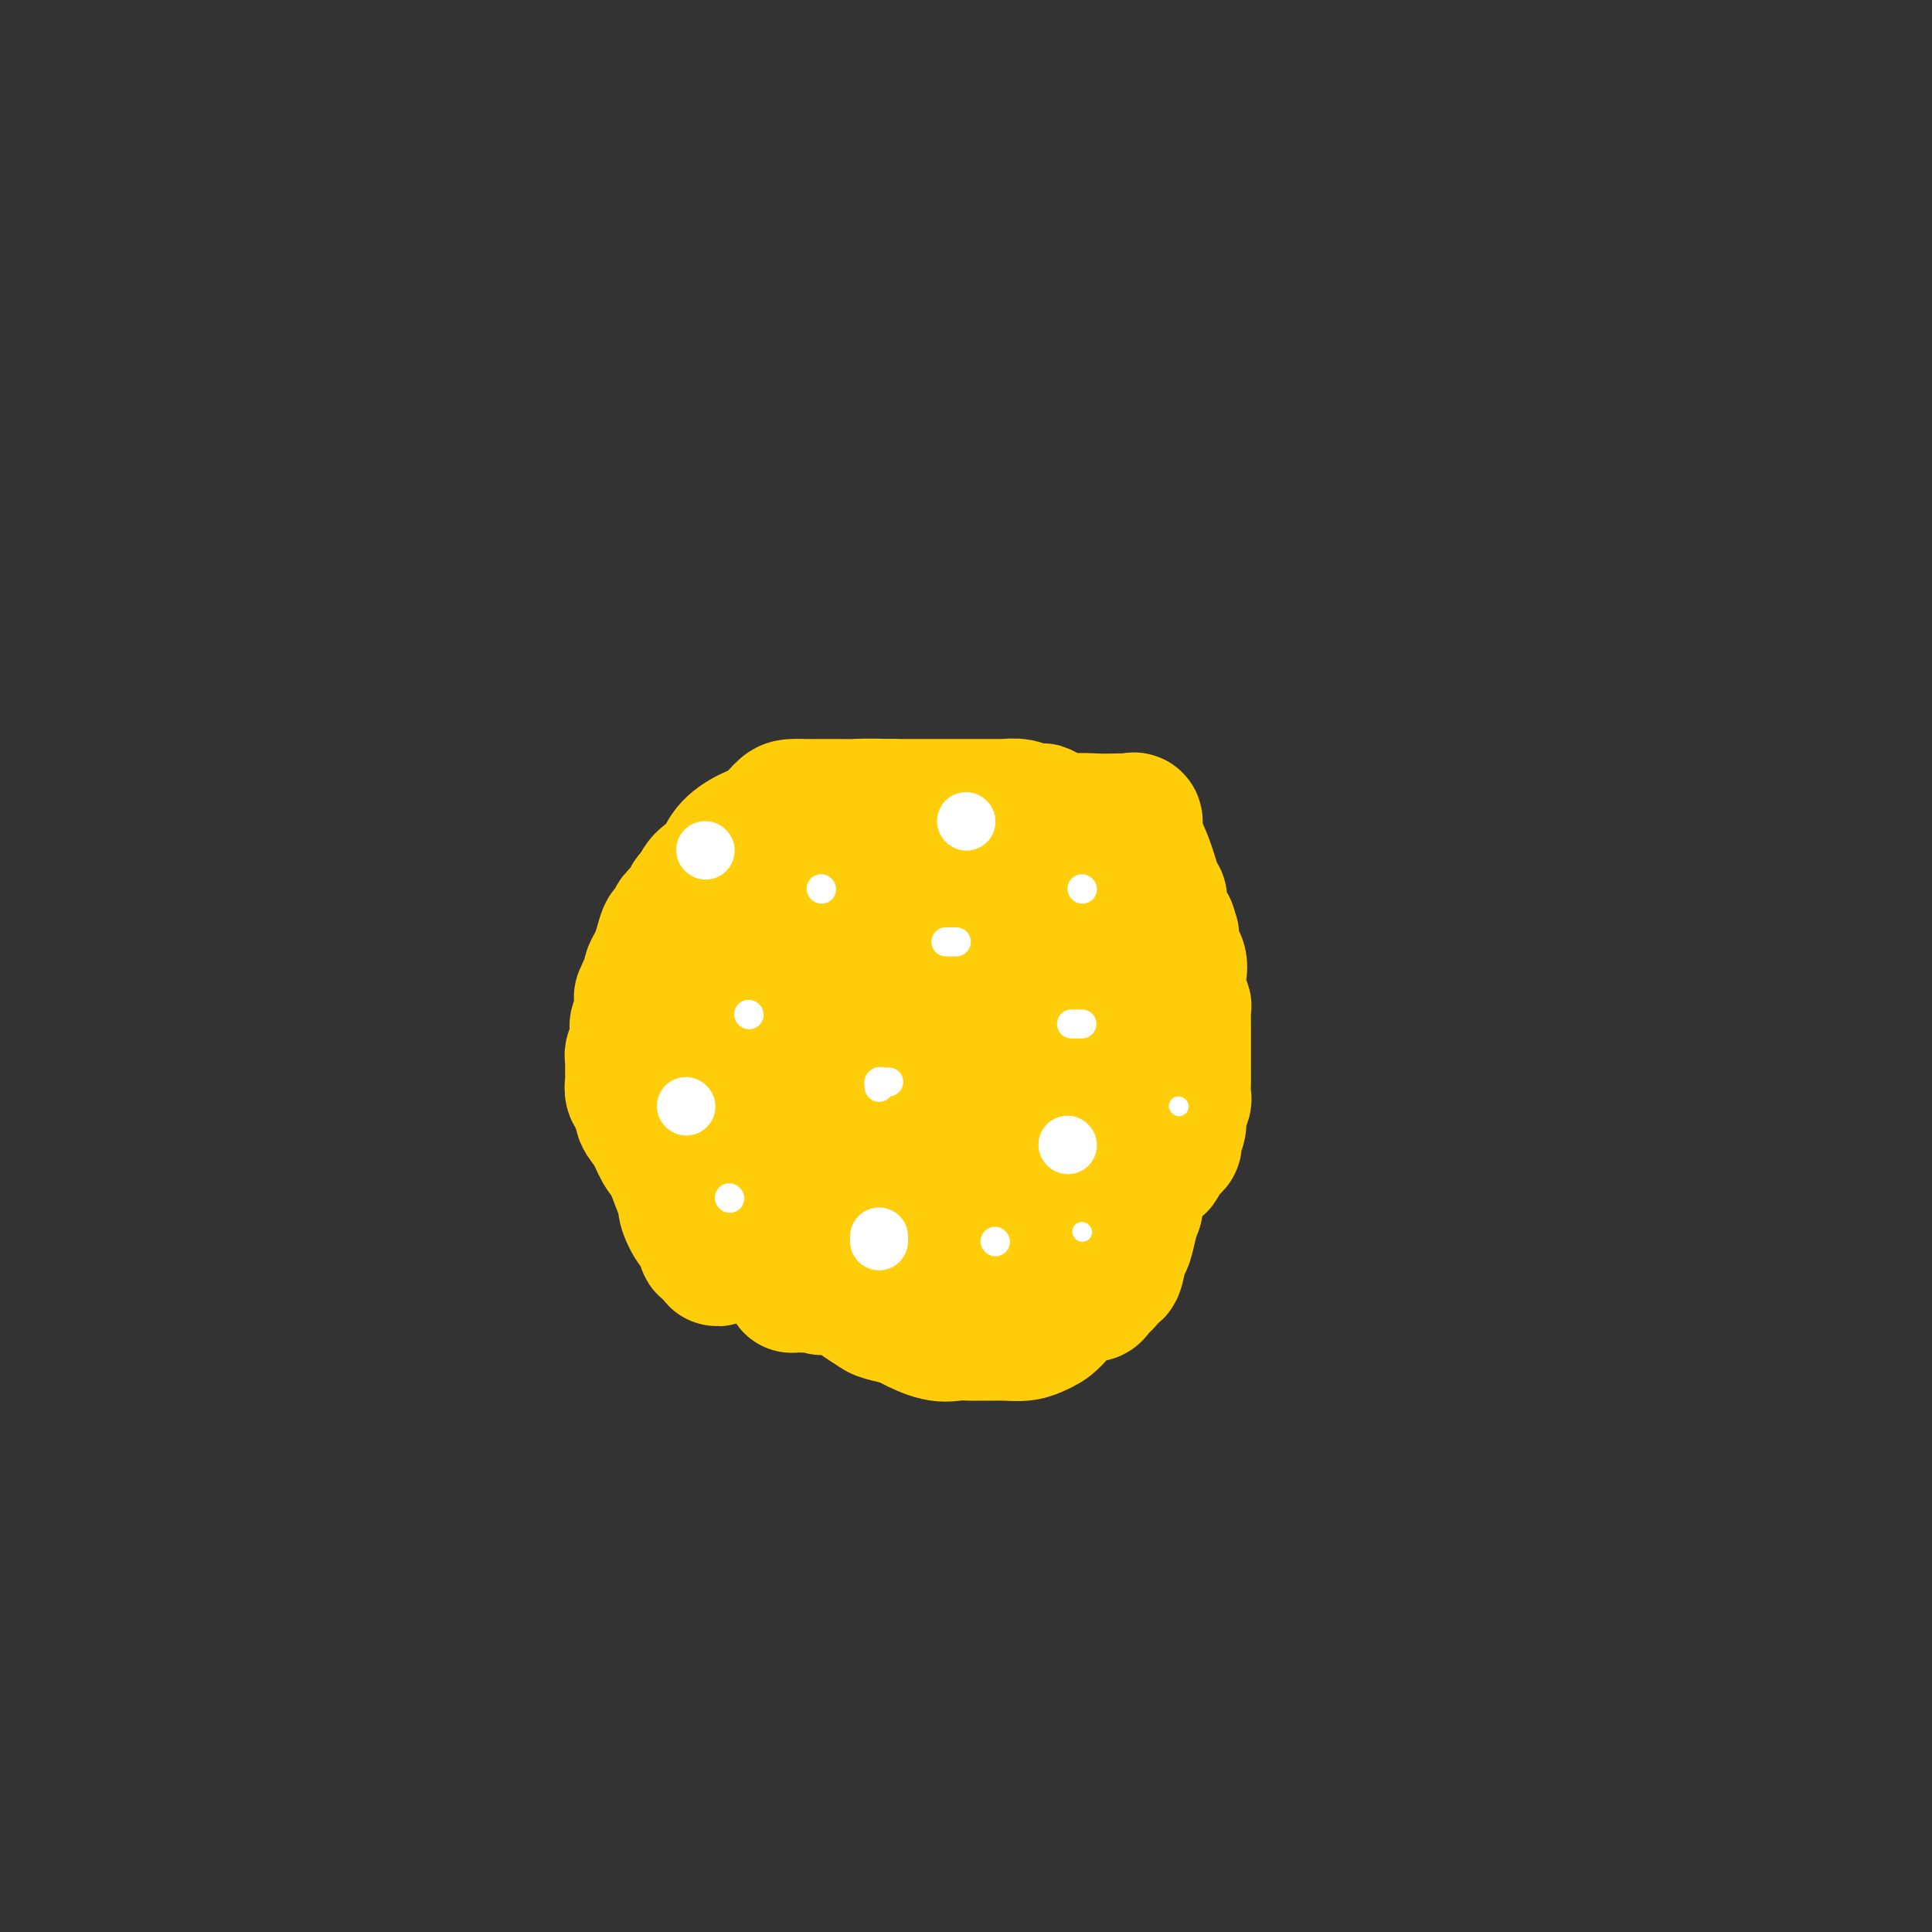 <svg viewBox='0 0 400 400' version='1.1' xmlns='http://www.w3.org/2000/svg' xmlns:xlink='http://www.w3.org/1999/xlink'><rect x="0" y="0" width="400" height="400" fill="#333333" stroke="none"/><g fill='none' stroke='#FFCD0A' stroke-width='28' stroke-linecap='round' stroke-linejoin='round'><path d='M212,170c-0.334,-0.113 -0.667,-0.226 -1,0c-0.333,0.226 -0.665,0.791 -1,1c-0.335,0.209 -0.672,0.064 -1,0c-0.328,-0.064 -0.648,-0.045 -1,0c-0.352,0.045 -0.737,0.116 -1,0c-0.263,-0.116 -0.402,-0.419 -1,0c-0.598,0.419 -1.653,1.561 -2,2c-0.347,0.439 0.013,0.174 0,0c-0.013,-0.174 -0.400,-0.256 -1,0c-0.600,0.256 -1.411,0.852 -2,1c-0.589,0.148 -0.954,-0.151 -1,0c-0.046,0.151 0.227,0.751 0,1c-0.227,0.249 -0.955,0.148 -1,0c-0.045,-0.148 0.591,-0.342 -1,0c-1.591,0.342 -5.411,1.219 -7,2c-1.589,0.781 -0.946,1.467 -2,2c-1.054,0.533 -3.803,0.912 -5,1c-1.197,0.088 -0.840,-0.116 -1,0c-0.160,0.116 -0.836,0.553 -1,1c-0.164,0.447 0.183,0.903 0,1c-0.183,0.097 -0.895,-0.166 -2,0c-1.105,0.166 -2.601,0.762 -4,2c-1.399,1.238 -2.699,3.119 -4,5'/><path d='M172,189c-2.517,2.126 -2.808,2.940 -4,4c-1.192,1.060 -3.285,2.364 -4,3c-0.715,0.636 -0.051,0.603 0,1c0.051,0.397 -0.512,1.223 -1,2c-0.488,0.777 -0.901,1.503 -1,2c-0.099,0.497 0.117,0.765 0,1c-0.117,0.235 -0.567,0.438 -1,1c-0.433,0.562 -0.848,1.484 -1,2c-0.152,0.516 -0.041,0.627 0,1c0.041,0.373 0.011,1.009 0,2c-0.011,0.991 -0.003,2.336 0,3c0.003,0.664 0.001,0.646 0,2c-0.001,1.354 -0.002,4.079 0,6c0.002,1.921 0.006,3.039 0,4c-0.006,0.961 -0.022,1.767 0,3c0.022,1.233 0.081,2.895 0,4c-0.081,1.105 -0.303,1.655 0,3c0.303,1.345 1.132,3.485 2,5c0.868,1.515 1.774,2.406 2,3c0.226,0.594 -0.227,0.892 0,1c0.227,0.108 1.135,0.027 2,0c0.865,-0.027 1.687,-0.001 2,0c0.313,0.001 0.116,-0.022 0,0c-0.116,0.022 -0.151,0.090 1,0c1.151,-0.090 3.486,-0.340 5,0c1.514,0.340 2.205,1.268 3,2c0.795,0.732 1.694,1.268 3,2c1.306,0.732 3.020,1.660 4,2c0.980,0.340 1.225,0.092 2,0c0.775,-0.092 2.078,-0.026 3,0c0.922,0.026 1.461,0.013 2,0'/><path d='M191,248c4.818,1.536 3.362,1.876 3,2c-0.362,0.124 0.369,0.033 1,0c0.631,-0.033 1.163,-0.009 2,0c0.837,0.009 1.981,0.002 3,0c1.019,-0.002 1.914,-0.001 3,0c1.086,0.001 2.365,0.000 3,0c0.635,-0.000 0.627,-0.001 2,0c1.373,0.001 4.128,0.004 5,0c0.872,-0.004 -0.138,-0.016 0,0c0.138,0.016 1.423,0.059 2,0c0.577,-0.059 0.447,-0.221 1,0c0.553,0.221 1.788,0.823 3,0c1.212,-0.823 2.400,-3.073 3,-4c0.600,-0.927 0.611,-0.533 1,-1c0.389,-0.467 1.155,-1.796 2,-3c0.845,-1.204 1.768,-2.283 2,-3c0.232,-0.717 -0.226,-1.072 0,-2c0.226,-0.928 1.136,-2.427 2,-4c0.864,-1.573 1.681,-3.218 2,-4c0.319,-0.782 0.138,-0.701 0,-2c-0.138,-1.299 -0.233,-3.978 0,-6c0.233,-2.022 0.794,-3.388 1,-5c0.206,-1.612 0.055,-3.471 0,-5c-0.055,-1.529 -0.015,-2.729 0,-5c0.015,-2.271 0.005,-5.612 0,-8c-0.005,-2.388 -0.004,-3.822 0,-5c0.004,-1.178 0.011,-2.099 0,-3c-0.011,-0.901 -0.042,-1.781 0,-3c0.042,-1.219 0.155,-2.777 0,-4c-0.155,-1.223 -0.577,-2.112 -1,-3'/><path d='M231,180c-0.101,-6.123 0.148,-3.430 0,-3c-0.148,0.430 -0.692,-1.401 -1,-2c-0.308,-0.599 -0.379,0.036 -1,0c-0.621,-0.036 -1.790,-0.742 -3,-1c-1.210,-0.258 -2.461,-0.069 -3,0c-0.539,0.069 -0.368,0.019 -1,0c-0.632,-0.019 -2.068,-0.005 -3,0c-0.932,0.005 -1.361,0.001 -2,0c-0.639,-0.001 -1.488,0.001 -2,0c-0.512,-0.001 -0.687,-0.004 -1,0c-0.313,0.004 -0.764,0.015 -1,0c-0.236,-0.015 -0.256,-0.054 -1,0c-0.744,0.054 -2.212,0.203 -4,1c-1.788,0.797 -3.896,2.243 -5,3c-1.104,0.757 -1.203,0.824 -3,2c-1.797,1.176 -5.293,3.462 -7,5c-1.707,1.538 -1.624,2.327 -2,3c-0.376,0.673 -1.210,1.228 -2,2c-0.790,0.772 -1.536,1.759 -2,3c-0.464,1.241 -0.646,2.736 -1,4c-0.354,1.264 -0.879,2.299 -1,3c-0.121,0.701 0.164,1.069 0,2c-0.164,0.931 -0.777,2.425 -1,4c-0.223,1.575 -0.058,3.231 0,4c0.058,0.769 0.007,0.651 0,1c-0.007,0.349 0.031,1.166 0,2c-0.031,0.834 -0.130,1.685 0,2c0.130,0.315 0.488,0.095 1,1c0.512,0.905 1.176,2.936 2,4c0.824,1.064 1.807,1.161 3,2c1.193,0.839 2.597,2.419 4,4'/><path d='M194,226c1.816,2.387 1.356,1.855 2,2c0.644,0.145 2.392,0.967 4,2c1.608,1.033 3.075,2.277 4,3c0.925,0.723 1.308,0.926 2,1c0.692,0.074 1.692,0.021 2,0c0.308,-0.021 -0.075,-0.009 0,0c0.075,0.009 0.609,0.014 1,0c0.391,-0.014 0.641,-0.048 1,0c0.359,0.048 0.828,0.178 1,0c0.172,-0.178 0.046,-0.663 0,-1c-0.046,-0.337 -0.012,-0.527 0,-1c0.012,-0.473 0.003,-1.228 0,-3c-0.003,-1.772 -0.001,-4.559 0,-6c0.001,-1.441 0.001,-1.535 0,-2c-0.001,-0.465 -0.003,-1.303 0,-2c0.003,-0.697 0.011,-1.255 0,-2c-0.011,-0.745 -0.042,-1.678 0,-2c0.042,-0.322 0.157,-0.035 0,0c-0.157,0.035 -0.584,-0.183 -1,-1c-0.416,-0.817 -0.819,-2.232 -1,-3c-0.181,-0.768 -0.140,-0.890 -1,-2c-0.860,-1.110 -2.623,-3.208 -4,-5c-1.377,-1.792 -2.369,-3.279 -3,-4c-0.631,-0.721 -0.901,-0.678 -1,-1c-0.099,-0.322 -0.027,-1.010 0,-2c0.027,-0.990 0.008,-2.283 0,-3c-0.008,-0.717 -0.004,-0.859 0,-1'/><path d='M200,193c-2.293,-2.619 -2.526,1.832 -3,4c-0.474,2.168 -1.191,2.051 -3,4c-1.809,1.949 -4.711,5.963 -6,8c-1.289,2.037 -0.966,2.098 -2,3c-1.034,0.902 -3.426,2.646 -5,4c-1.574,1.354 -2.330,2.317 -3,3c-0.670,0.683 -1.255,1.086 -2,2c-0.745,0.914 -1.650,2.338 -2,3c-0.350,0.662 -0.146,0.561 0,1c0.146,0.439 0.235,1.417 0,2c-0.235,0.583 -0.794,0.772 -1,1c-0.206,0.228 -0.059,0.494 0,1c0.059,0.506 0.029,1.253 0,2'/><path d='M173,231c-0.450,1.977 -0.075,1.918 0,2c0.075,0.082 -0.150,0.305 0,1c0.150,0.695 0.673,1.862 1,3c0.327,1.138 0.456,2.248 1,3c0.544,0.752 1.502,1.146 2,2c0.498,0.854 0.535,2.169 1,3c0.465,0.831 1.358,1.180 2,2c0.642,0.820 1.034,2.112 2,3c0.966,0.888 2.506,1.374 3,2c0.494,0.626 -0.060,1.394 1,2c1.060,0.606 3.733,1.051 5,2c1.267,0.949 1.128,2.401 2,3c0.872,0.599 2.754,0.344 4,1c1.246,0.656 1.856,2.224 3,3c1.144,0.776 2.822,0.761 4,1c1.178,0.239 1.857,0.731 2,1c0.143,0.269 -0.251,0.315 2,-1c2.251,-1.315 7.147,-3.990 9,-5c1.853,-1.010 0.664,-0.354 2,-1c1.336,-0.646 5.199,-2.595 7,-4c1.801,-1.405 1.540,-2.268 2,-3c0.460,-0.732 1.640,-1.333 2,-2c0.360,-0.667 -0.100,-1.400 0,-2c0.100,-0.600 0.759,-1.068 1,-2c0.241,-0.932 0.065,-2.328 0,-3c-0.065,-0.672 -0.019,-0.621 0,-1c0.019,-0.379 0.009,-1.190 0,-2'/><path d='M231,239c0.652,-2.813 -0.218,-2.346 0,-3c0.218,-0.654 1.522,-2.429 2,-4c0.478,-1.571 0.128,-2.936 0,-4c-0.128,-1.064 -0.034,-1.825 0,-3c0.034,-1.175 0.009,-2.763 0,-4c-0.009,-1.237 -0.003,-2.122 0,-3c0.003,-0.878 0.002,-1.748 0,-3c-0.002,-1.252 -0.006,-2.884 0,-4c0.006,-1.116 0.023,-1.715 0,-3c-0.023,-1.285 -0.086,-3.254 0,-5c0.086,-1.746 0.322,-3.267 0,-5c-0.322,-1.733 -1.202,-3.676 -2,-6c-0.798,-2.324 -1.513,-5.028 -3,-8c-1.487,-2.972 -3.747,-6.212 -5,-8c-1.253,-1.788 -1.501,-2.126 -2,-3c-0.499,-0.874 -1.250,-2.286 -2,-3c-0.750,-0.714 -1.498,-0.731 -2,-1c-0.502,-0.269 -0.758,-0.790 -1,-1c-0.242,-0.210 -0.468,-0.109 -1,0c-0.532,0.109 -1.368,0.225 -2,0c-0.632,-0.225 -1.060,-0.792 -2,-1c-0.940,-0.208 -2.392,-0.056 -3,0c-0.608,0.056 -0.371,0.015 -1,0c-0.629,-0.015 -2.125,-0.004 -3,0c-0.875,0.004 -1.131,0.001 -2,0c-0.869,-0.001 -2.352,-0.000 -3,0c-0.648,0.000 -0.462,0.000 -1,0c-0.538,-0.000 -1.799,-0.000 -3,0c-1.201,0.000 -2.343,0.000 -4,0c-1.657,-0.000 -3.828,-0.000 -6,0'/><path d='M185,167c-6.481,-0.155 -7.182,-0.042 -8,0c-0.818,0.042 -1.751,0.012 -3,0c-1.249,-0.012 -2.812,-0.007 -4,0c-1.188,0.007 -2.000,0.018 -3,0c-1.000,-0.018 -2.187,-0.063 -3,0c-0.813,0.063 -1.253,0.235 -2,1c-0.747,0.765 -1.801,2.123 -3,3c-1.199,0.877 -2.545,1.273 -4,2c-1.455,0.727 -3.021,1.784 -4,3c-0.979,1.216 -1.371,2.591 -2,4c-0.629,1.409 -1.497,2.853 -2,4c-0.503,1.147 -0.643,1.997 -1,3c-0.357,1.003 -0.933,2.160 -1,3c-0.067,0.840 0.374,1.364 0,3c-0.374,1.636 -1.564,4.385 -2,6c-0.436,1.615 -0.117,2.094 0,3c0.117,0.906 0.031,2.237 0,3c-0.031,0.763 -0.008,0.959 0,2c0.008,1.041 0.002,2.929 0,4c-0.002,1.071 -0.001,1.325 0,2c0.001,0.675 0.000,1.770 0,3c-0.000,1.230 0.000,2.595 0,3c-0.000,0.405 -0.001,-0.150 0,0c0.001,0.150 0.003,1.007 0,2c-0.003,0.993 -0.011,2.124 0,3c0.011,0.876 0.042,1.497 0,2c-0.042,0.503 -0.158,0.889 0,2c0.158,1.111 0.589,2.947 1,4c0.411,1.053 0.803,1.322 1,2c0.197,0.678 0.199,1.765 1,3c0.801,1.235 2.400,2.617 4,4'/><path d='M150,241c1.392,2.927 1.373,3.743 2,5c0.627,1.257 1.900,2.955 3,4c1.100,1.045 2.028,1.439 3,2c0.972,0.561 1.988,1.291 4,3c2.012,1.709 5.019,4.398 7,6c1.981,1.602 2.937,2.117 4,3c1.063,0.883 2.232,2.135 3,3c0.768,0.865 1.134,1.344 2,2c0.866,0.656 2.234,1.490 3,2c0.766,0.510 0.932,0.697 2,1c1.068,0.303 3.038,0.722 4,1c0.962,0.278 0.915,0.414 2,1c1.085,0.586 3.301,1.621 5,2c1.699,0.379 2.880,0.101 4,0c1.120,-0.101 2.180,-0.026 3,0c0.820,0.026 1.402,0.004 2,0c0.598,-0.004 1.212,0.009 2,0c0.788,-0.009 1.749,-0.041 3,0c1.251,0.041 2.791,0.155 4,0c1.209,-0.155 2.088,-0.580 3,-1c0.912,-0.420 1.859,-0.836 3,-2c1.141,-1.164 2.477,-3.077 4,-4c1.523,-0.923 3.234,-0.856 4,-1c0.766,-0.144 0.586,-0.497 1,-1c0.414,-0.503 1.420,-1.154 2,-2c0.580,-0.846 0.733,-1.885 1,-2c0.267,-0.115 0.649,0.696 1,0c0.351,-0.696 0.671,-2.898 1,-4c0.329,-1.102 0.665,-1.104 1,-2c0.335,-0.896 0.667,-2.684 1,-4c0.333,-1.316 0.666,-2.158 1,-3'/><path d='M235,250c0.619,-2.727 0.166,-3.045 0,-4c-0.166,-0.955 -0.044,-2.548 0,-4c0.044,-1.452 0.012,-2.763 0,-4c-0.012,-1.237 -0.003,-2.399 0,-4c0.003,-1.601 0.001,-3.642 0,-5c-0.001,-1.358 -0.003,-2.032 0,-3c0.003,-0.968 0.009,-2.229 0,-4c-0.009,-1.771 -0.032,-4.050 0,-6c0.032,-1.950 0.121,-3.569 0,-5c-0.121,-1.431 -0.451,-2.672 -1,-4c-0.549,-1.328 -1.316,-2.743 -2,-4c-0.684,-1.257 -1.286,-2.357 -2,-4c-0.714,-1.643 -1.540,-3.831 -2,-5c-0.460,-1.169 -0.555,-1.319 -1,-2c-0.445,-0.681 -1.242,-1.891 -2,-3c-0.758,-1.109 -1.478,-2.116 -2,-3c-0.522,-0.884 -0.846,-1.647 -1,-2c-0.154,-0.353 -0.139,-0.298 -1,-1c-0.861,-0.702 -2.600,-2.160 -4,-3c-1.400,-0.840 -2.461,-1.062 -3,-1c-0.539,0.062 -0.554,0.408 -1,0c-0.446,-0.408 -1.322,-1.572 -2,-2c-0.678,-0.428 -1.159,-0.122 -2,0c-0.841,0.122 -2.042,0.061 -3,0c-0.958,-0.061 -1.674,-0.121 -2,0c-0.326,0.121 -0.261,0.425 -1,0c-0.739,-0.425 -2.280,-1.578 -3,-2c-0.720,-0.422 -0.617,-0.114 -1,0c-0.383,0.114 -1.252,0.032 -2,0c-0.748,-0.032 -1.374,-0.016 -2,0'/><path d='M195,175c-3.741,-0.790 -2.092,-0.264 -2,0c0.092,0.264 -1.371,0.267 -2,0c-0.629,-0.267 -0.422,-0.804 -1,-1c-0.578,-0.196 -1.940,-0.053 -3,0c-1.060,0.053 -1.817,0.014 -3,0c-1.183,-0.014 -2.793,-0.005 -4,0c-1.207,0.005 -2.011,0.005 -6,0c-3.989,-0.005 -11.163,-0.015 -14,0c-2.837,0.015 -1.339,0.056 -1,0c0.339,-0.056 -0.482,-0.207 -1,0c-0.518,0.207 -0.733,0.772 -1,1c-0.267,0.228 -0.585,0.118 -1,0c-0.415,-0.118 -0.925,-0.245 -1,0c-0.075,0.245 0.286,0.861 0,1c-0.286,0.139 -1.218,-0.201 -2,0c-0.782,0.201 -1.414,0.942 -2,2c-0.586,1.058 -1.125,2.433 -2,3c-0.875,0.567 -2.084,0.327 -3,1c-0.916,0.673 -1.538,2.260 -2,3c-0.462,0.740 -0.764,0.632 -1,1c-0.236,0.368 -0.406,1.213 -1,2c-0.594,0.787 -1.612,1.515 -2,2c-0.388,0.485 -0.145,0.727 0,1c0.145,0.273 0.194,0.576 0,1c-0.194,0.424 -0.629,0.969 -1,1c-0.371,0.031 -0.677,-0.453 -1,0c-0.323,0.453 -0.664,1.844 -1,3c-0.336,1.156 -0.668,2.078 -1,3'/><path d='M136,199c-2.601,4.016 -0.605,2.555 0,2c0.605,-0.555 -0.181,-0.203 -1,1c-0.819,1.203 -1.669,3.257 -2,4c-0.331,0.743 -0.141,0.174 0,1c0.141,0.826 0.235,3.046 0,4c-0.235,0.954 -0.799,0.640 -1,1c-0.201,0.360 -0.040,1.393 0,2c0.040,0.607 -0.042,0.788 0,1c0.042,0.212 0.207,0.455 0,1c-0.207,0.545 -0.788,1.393 -1,2c-0.212,0.607 -0.057,0.974 0,1c0.057,0.026 0.014,-0.287 0,0c-0.014,0.287 0.000,1.176 0,2c-0.000,0.824 -0.015,1.583 0,2c0.015,0.417 0.061,0.492 0,1c-0.061,0.508 -0.228,1.448 0,2c0.228,0.552 0.852,0.716 1,1c0.148,0.284 -0.179,0.688 0,1c0.179,0.312 0.863,0.531 1,1c0.137,0.469 -0.272,1.186 0,2c0.272,0.814 1.226,1.723 2,3c0.774,1.277 1.369,2.920 2,4c0.631,1.080 1.299,1.595 2,3c0.701,1.405 1.435,3.699 2,5c0.565,1.301 0.960,1.610 1,2c0.040,0.390 -0.274,0.861 0,2c0.274,1.139 1.135,2.944 2,4c0.865,1.056 1.733,1.361 2,2c0.267,0.639 -0.067,1.611 0,2c0.067,0.389 0.533,0.194 1,0'/><path d='M147,258c2.599,5.199 1.095,1.197 1,0c-0.095,-1.197 1.218,0.411 2,1c0.782,0.589 1.034,0.158 1,0c-0.034,-0.158 -0.354,-0.044 0,0c0.354,0.044 1.382,0.019 2,0c0.618,-0.019 0.826,-0.033 1,0c0.174,0.033 0.313,0.114 1,0c0.687,-0.114 1.921,-0.423 3,0c1.079,0.423 2.003,1.577 3,2c0.997,0.423 2.066,0.113 3,0c0.934,-0.113 1.731,-0.030 4,0c2.269,0.030 6.008,0.008 9,0c2.992,-0.008 5.237,-0.002 10,0c4.763,0.002 12.046,0.001 15,0c2.954,-0.001 1.580,-0.001 2,0c0.420,0.001 2.634,0.002 4,0c1.366,-0.002 1.885,-0.008 3,0c1.115,0.008 2.828,0.028 4,0c1.172,-0.028 1.804,-0.105 3,0c1.196,0.105 2.957,0.392 4,0c1.043,-0.392 1.369,-1.463 2,-2c0.631,-0.537 1.565,-0.539 3,-1c1.435,-0.461 3.369,-1.381 4,-2c0.631,-0.619 -0.041,-0.939 0,-1c0.041,-0.061 0.796,0.136 1,0c0.204,-0.136 -0.141,-0.603 0,-1c0.141,-0.397 0.769,-0.722 1,-1c0.231,-0.278 0.066,-0.508 0,-1c-0.066,-0.492 -0.033,-1.246 0,-2'/><path d='M233,250c0.568,-1.117 0.989,-0.910 1,-1c0.011,-0.090 -0.389,-0.475 0,-2c0.389,-1.525 1.568,-4.188 2,-6c0.432,-1.812 0.116,-2.772 0,-4c-0.116,-1.228 -0.031,-2.723 0,-4c0.031,-1.277 0.008,-2.335 0,-3c-0.008,-0.665 -0.002,-0.935 0,-2c0.002,-1.065 0.001,-2.923 0,-4c-0.001,-1.077 0.000,-1.373 0,-2c-0.000,-0.627 -0.001,-1.585 0,-3c0.001,-1.415 0.003,-3.289 0,-4c-0.003,-0.711 -0.010,-0.261 0,-1c0.010,-0.739 0.038,-2.667 0,-5c-0.038,-2.333 -0.142,-5.071 0,-7c0.142,-1.929 0.530,-3.051 0,-5c-0.530,-1.949 -1.978,-4.727 -3,-7c-1.022,-2.273 -1.617,-4.040 -2,-5c-0.383,-0.960 -0.553,-1.112 -1,-2c-0.447,-0.888 -1.169,-2.513 -2,-3c-0.831,-0.487 -1.771,0.163 -2,0c-0.229,-0.163 0.251,-1.140 0,-2c-0.251,-0.860 -1.234,-1.602 -2,-2c-0.766,-0.398 -1.315,-0.450 -2,-1c-0.685,-0.550 -1.507,-1.597 -2,-2c-0.493,-0.403 -0.657,-0.160 -1,0c-0.343,0.160 -0.865,0.239 -1,0c-0.135,-0.239 0.118,-0.795 0,-1c-0.118,-0.205 -0.605,-0.059 -1,0c-0.395,0.059 -0.697,0.029 -1,0'/><path d='M216,172c-1.918,-1.465 -0.713,-1.128 0,-1c0.713,0.128 0.935,0.048 1,0c0.065,-0.048 -0.026,-0.066 0,0c0.026,0.066 0.168,0.214 1,0c0.832,-0.214 2.355,-0.789 4,-1c1.645,-0.211 3.412,-0.059 5,0c1.588,0.059 2.998,0.023 4,0c1.002,-0.023 1.595,-0.035 2,0c0.405,0.035 0.623,0.117 1,0c0.377,-0.117 0.914,-0.434 1,0c0.086,0.434 -0.278,1.618 0,3c0.278,1.382 1.199,2.962 2,5c0.801,2.038 1.483,4.535 2,6c0.517,1.465 0.869,1.896 1,2c0.131,0.104 0.041,-0.121 0,0c-0.041,0.121 -0.032,0.589 0,1c0.032,0.411 0.085,0.764 0,1c-0.085,0.236 -0.310,0.353 0,1c0.310,0.647 1.155,1.823 2,3'/><path d='M242,192c1.229,3.536 0.301,1.375 0,1c-0.301,-0.375 0.024,1.035 0,2c-0.024,0.965 -0.399,1.484 0,2c0.399,0.516 1.570,1.027 2,2c0.430,0.973 0.119,2.408 0,3c-0.119,0.592 -0.046,0.343 0,1c0.046,0.657 0.065,2.222 0,3c-0.065,0.778 -0.214,0.770 0,1c0.214,0.230 0.789,0.698 1,1c0.211,0.302 0.056,0.437 0,1c-0.056,0.563 -0.015,1.553 0,2c0.015,0.447 0.004,0.350 0,1c-0.004,0.650 -0.001,2.045 0,3c0.001,0.955 -0.000,1.468 0,2c0.000,0.532 0.001,1.082 0,2c-0.001,0.918 -0.004,2.203 0,3c0.004,0.797 0.016,1.104 0,2c-0.016,0.896 -0.061,2.380 0,3c0.061,0.620 0.228,0.375 0,1c-0.228,0.625 -0.853,2.120 -1,3c-0.147,0.880 0.182,1.143 0,2c-0.182,0.857 -0.874,2.306 -1,3c-0.126,0.694 0.314,0.633 0,1c-0.314,0.367 -1.383,1.162 -2,2c-0.617,0.838 -0.783,1.719 -1,2c-0.217,0.281 -0.483,-0.038 -1,0c-0.517,0.038 -1.283,0.433 -2,1c-0.717,0.567 -1.385,1.307 -2,2c-0.615,0.693 -1.176,1.341 -2,2c-0.824,0.659 -1.912,1.330 -3,2'/><path d='M230,248c-2.964,2.315 -4.874,3.601 -8,5c-3.126,1.399 -7.469,2.911 -10,4c-2.531,1.089 -3.252,1.756 -4,2c-0.748,0.244 -1.524,0.064 -2,0c-0.476,-0.064 -0.652,-0.013 -1,0c-0.348,0.013 -0.867,-0.012 -1,0c-0.133,0.012 0.119,0.060 0,0c-0.119,-0.060 -0.610,-0.227 -1,0c-0.390,0.227 -0.681,0.849 -1,1c-0.319,0.151 -0.668,-0.170 -1,0c-0.332,0.170 -0.647,0.829 -1,1c-0.353,0.171 -0.744,-0.146 -1,0c-0.256,0.146 -0.375,0.756 -1,1c-0.625,0.244 -1.754,0.122 -3,0c-1.246,-0.122 -2.608,-0.243 -4,0c-1.392,0.243 -2.814,0.850 -4,1c-1.186,0.150 -2.135,-0.157 -3,0c-0.865,0.157 -1.647,0.777 -2,1c-0.353,0.223 -0.279,0.049 -1,0c-0.721,-0.049 -2.239,0.025 -3,0c-0.761,-0.025 -0.765,-0.150 -1,0c-0.235,0.150 -0.702,0.576 -1,1c-0.298,0.424 -0.426,0.845 -1,1c-0.574,0.155 -1.592,0.044 -2,0c-0.408,-0.044 -0.204,-0.022 0,0'/><path d='M173,266c-5.443,1.083 -1.549,0.291 -1,0c0.549,-0.291 -2.245,-0.081 -4,0c-1.755,0.081 -2.469,0.034 -3,0c-0.531,-0.034 -0.878,-0.055 -1,0c-0.122,0.055 -0.019,0.184 0,0c0.019,-0.184 -0.048,-0.683 0,-2c0.048,-1.317 0.209,-3.452 0,-5c-0.209,-1.548 -0.788,-2.509 -1,-3c-0.212,-0.491 -0.057,-0.514 0,-1c0.057,-0.486 0.015,-1.437 0,-2c-0.015,-0.563 -0.004,-0.739 0,-1c0.004,-0.261 0.001,-0.609 0,-1c-0.001,-0.391 -0.000,-0.826 0,-1c0.000,-0.174 0.000,-0.087 0,0'/></g>
<g fill='none' stroke='#FFFFFF' stroke-width='6' stroke-linecap='round' stroke-linejoin='round'><path d='M170,184c0.000,0.000 0.100,0.100 0.1,0.1'/><path d='M224,184c0.000,0.000 0.100,0.100 0.1,0.1'/><path d='M182,225c0.022,0.113 0.045,0.226 0,0c-0.045,-0.226 -0.156,-0.793 0,-1c0.156,-0.207 0.581,-0.056 1,0c0.419,0.056 0.834,0.016 1,0c0.166,-0.016 0.083,-0.008 0,0'/><path d='M155,210c0.000,0.000 0.100,0.100 0.1,0.1'/><path d='M224,212c-0.833,0.000 -1.667,0.000 -2,0c-0.333,0.000 -0.167,0.000 0,0'/><path d='M151,248c0.000,0.000 0.100,0.100 0.1,0.1'/><path d='M206,257c0.000,0.000 0.100,0.100 0.1,0.1'/><path d='M198,195c-0.833,0.000 -1.667,0.000 -2,0c-0.333,0.000 -0.167,0.000 0,0'/></g>
<g fill='none' stroke='#FFFFFF' stroke-width='12' stroke-linecap='round' stroke-linejoin='round'><path d='M221,237c0.000,0.000 0.100,0.100 0.1,0.1'/><path d='M142,229c0.000,0.000 0.100,0.100 0.1,0.1'/><path d='M146,176c0.000,0.000 0.100,0.100 0.1,0.1'/><path d='M182,257c0.000,-0.417 0.000,-0.833 0,-1c0.000,-0.167 0.000,-0.083 0,0'/><path d='M200,170c0.000,0.000 0.100,0.100 0.1,0.1'/></g>
<g fill='none' stroke='#FFFFFF' stroke-width='4' stroke-linecap='round' stroke-linejoin='round'><path d='M224,255c0.000,0.000 0.100,0.100 0.1,0.1'/><path d='M244,229c0.000,0.000 0.100,0.100 0.1,0.1'/></g>
</svg>